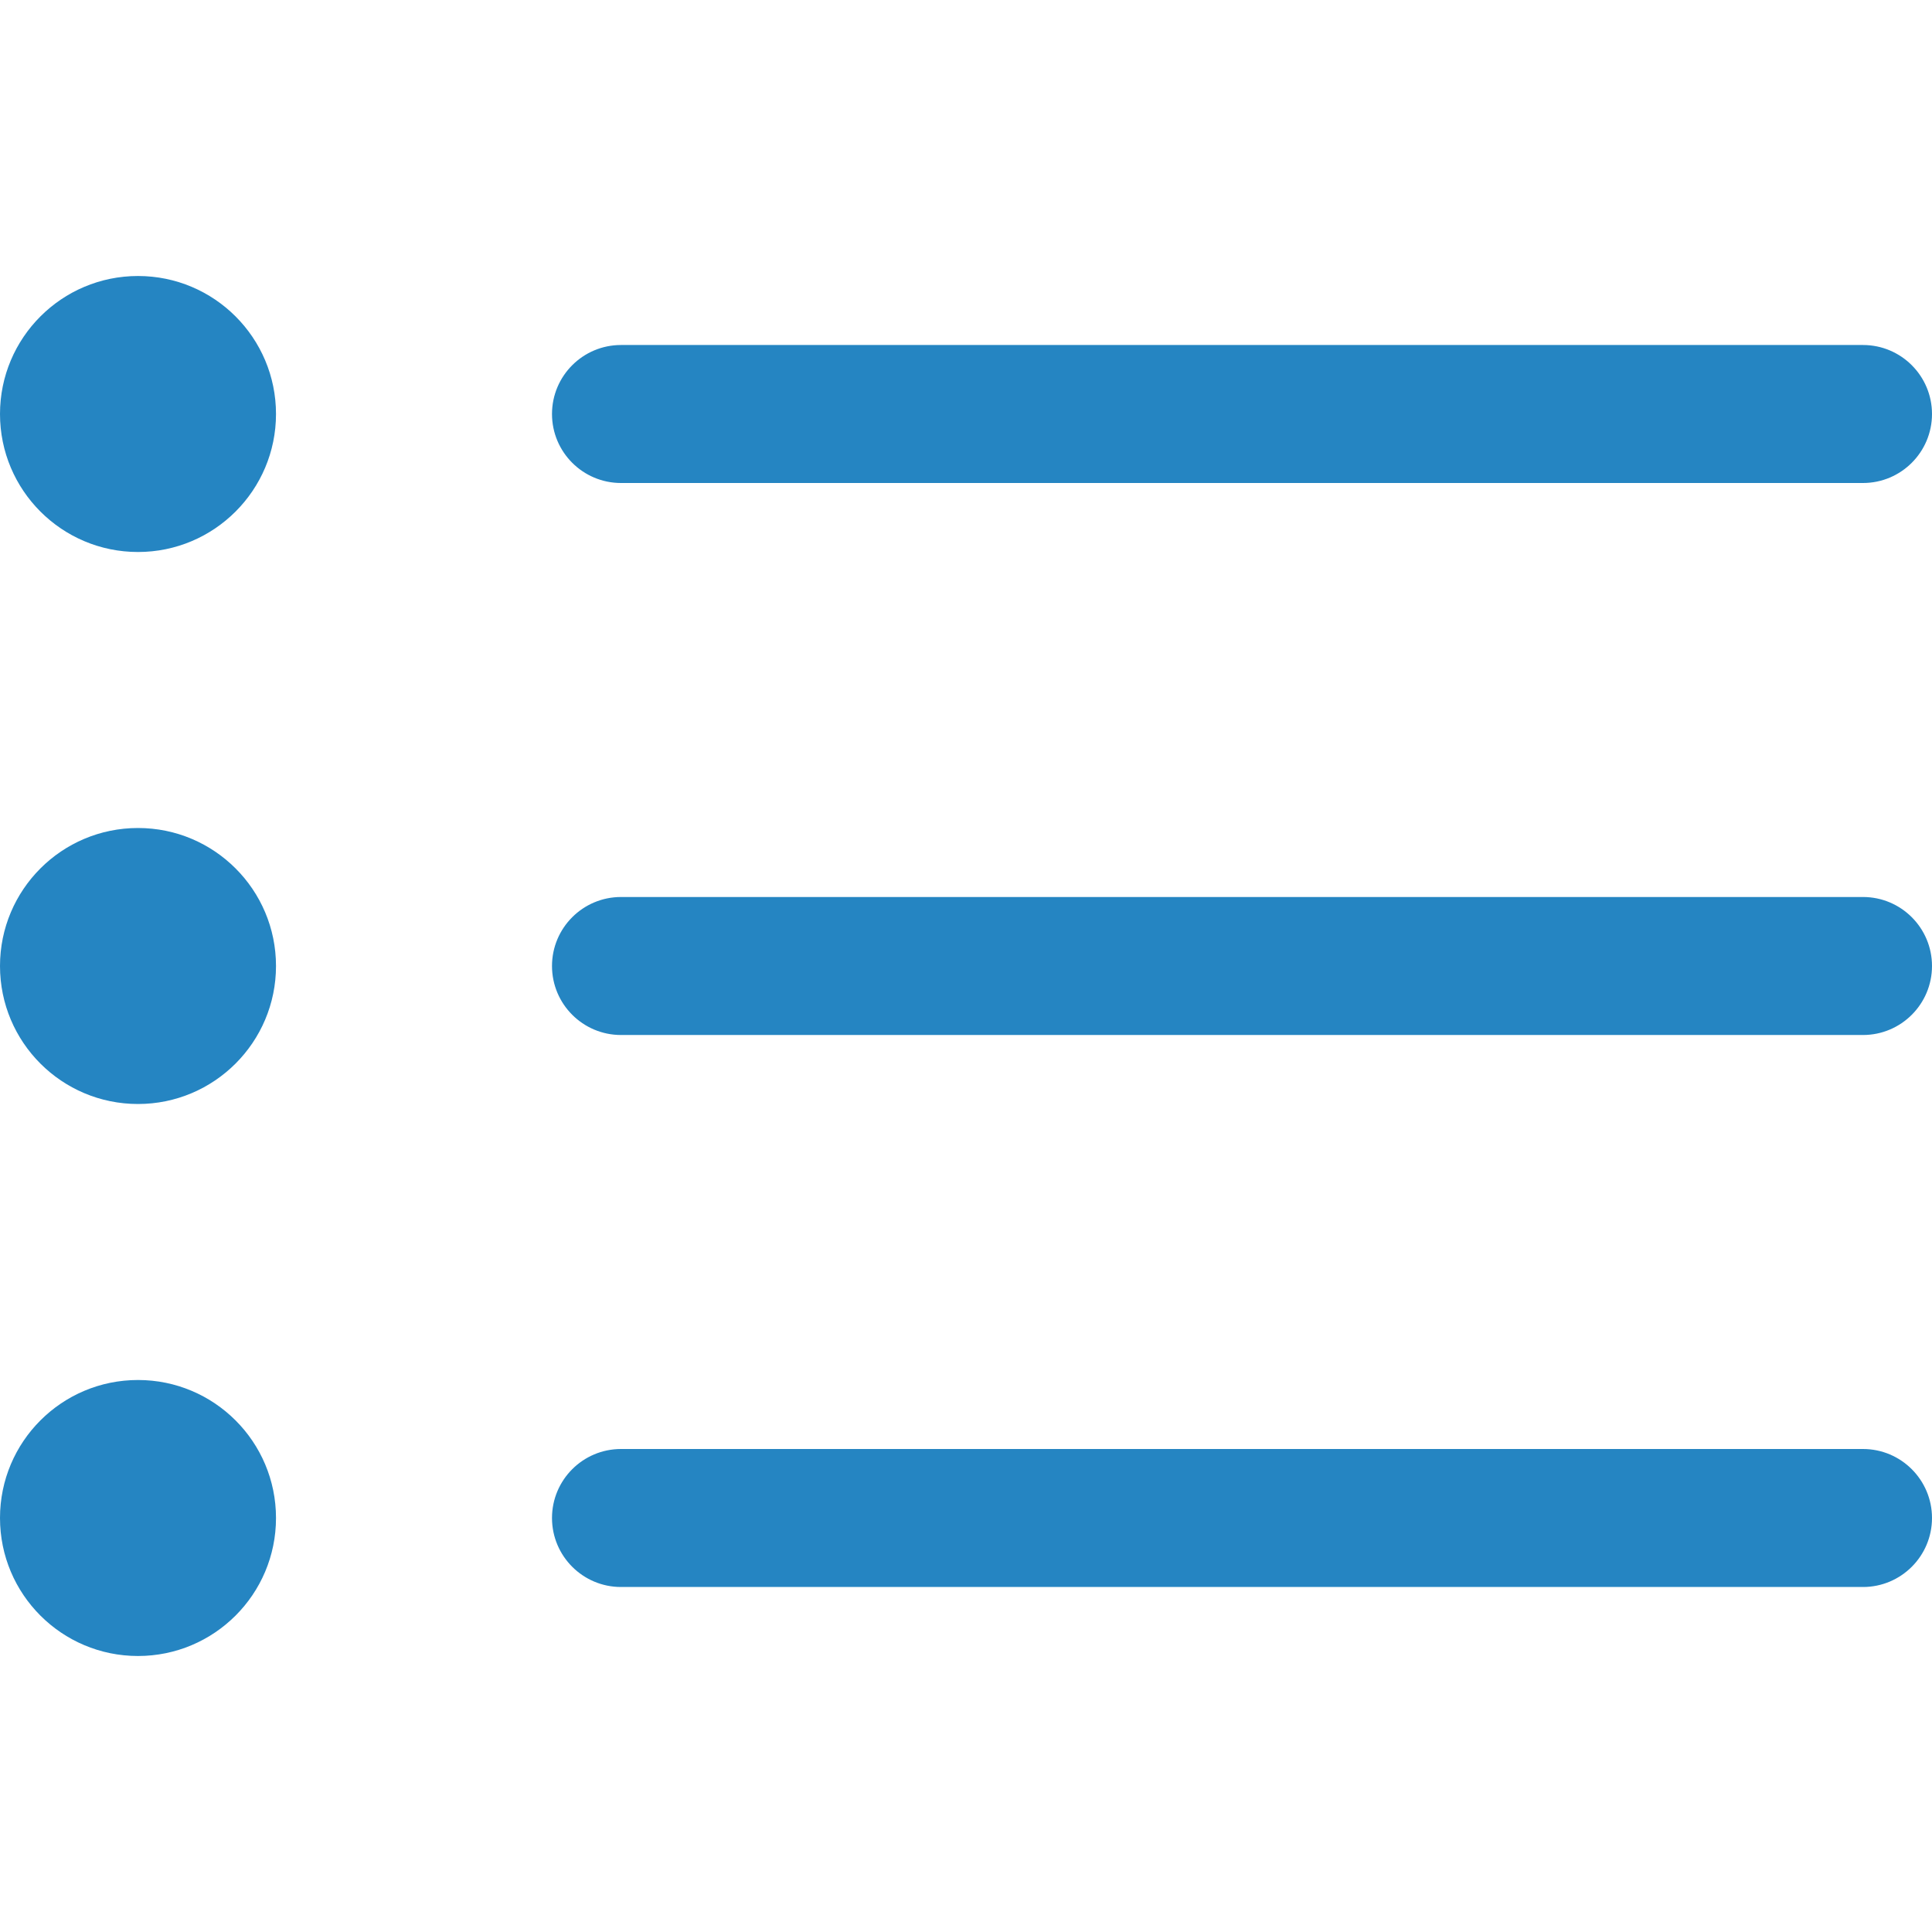 <?xml version="1.0" encoding="iso-8859-1"?>
<!-- Generator: Adobe Illustrator 16.0.0, SVG Export Plug-In . SVG Version: 6.00 Build 0)  -->
<!DOCTYPE svg PUBLIC "-//W3C//DTD SVG 1.1//EN" "http://www.w3.org/Graphics/SVG/1.1/DTD/svg11.dtd">
<svg xmlns="http://www.w3.org/2000/svg" xmlns:xlink="http://www.w3.org/1999/xlink" version="1.1" id="Capa_1" x="0px" y="0px" width="512px" height="512px" viewBox="0 0 612 612" style="enable-background:new 0 0 612 612;" xml:space="preserve">
<g>
	<g id="_x31_0_32_">
		<g>
			<path d="M43.714,437.143C19.562,437.143,0,456.705,0,480.857s19.562,43.714,43.714,43.714c24.13,0,43.714-19.562,43.714-43.714     C87.429,456.727,67.866,437.143,43.714,437.143z M196.714,153h393.428c12.065,0,21.857-9.792,21.857-21.857     c0-12.065-9.792-21.857-21.857-21.857H196.714c-12.065,0-21.857,9.792-21.857,21.857C174.857,143.208,184.649,153,196.714,153z      M43.714,262.286C19.562,262.286,0,281.87,0,306c0,24.152,19.562,43.714,43.714,43.714c24.13,0,43.714-19.584,43.714-43.714     C87.429,281.87,67.866,262.286,43.714,262.286z M590.143,284.143H196.714c-12.065,0-21.857,9.792-21.857,21.857     c0,12.065,9.792,21.857,21.857,21.857h393.428c12.065,0,21.857-9.792,21.857-21.857C612,293.935,602.208,284.143,590.143,284.143     z M590.143,459H196.714c-12.065,0-21.857,9.792-21.857,21.857c0,12.064,9.792,21.856,21.857,21.856h393.428     c12.065,0,21.857-9.792,21.857-21.856C612,468.792,602.208,459,590.143,459z M43.714,87.429C19.562,87.429,0,107.013,0,131.143     s19.562,43.714,43.714,43.714c24.13,0,43.714-19.584,43.714-43.714S67.866,87.429,43.714,87.429z" fill="#2585c2"/>
		</g>
	</g>
</g>
<g>
</g>
<g>
</g>
<g>
</g>
<g>
</g>
<g>
</g>
<g>
</g>
<g>
</g>
<g>
</g>
<g>
</g>
<g>
</g>
<g>
</g>
<g>
</g>
<g>
</g>
<g>
</g>
<g>
</g>
</svg>
